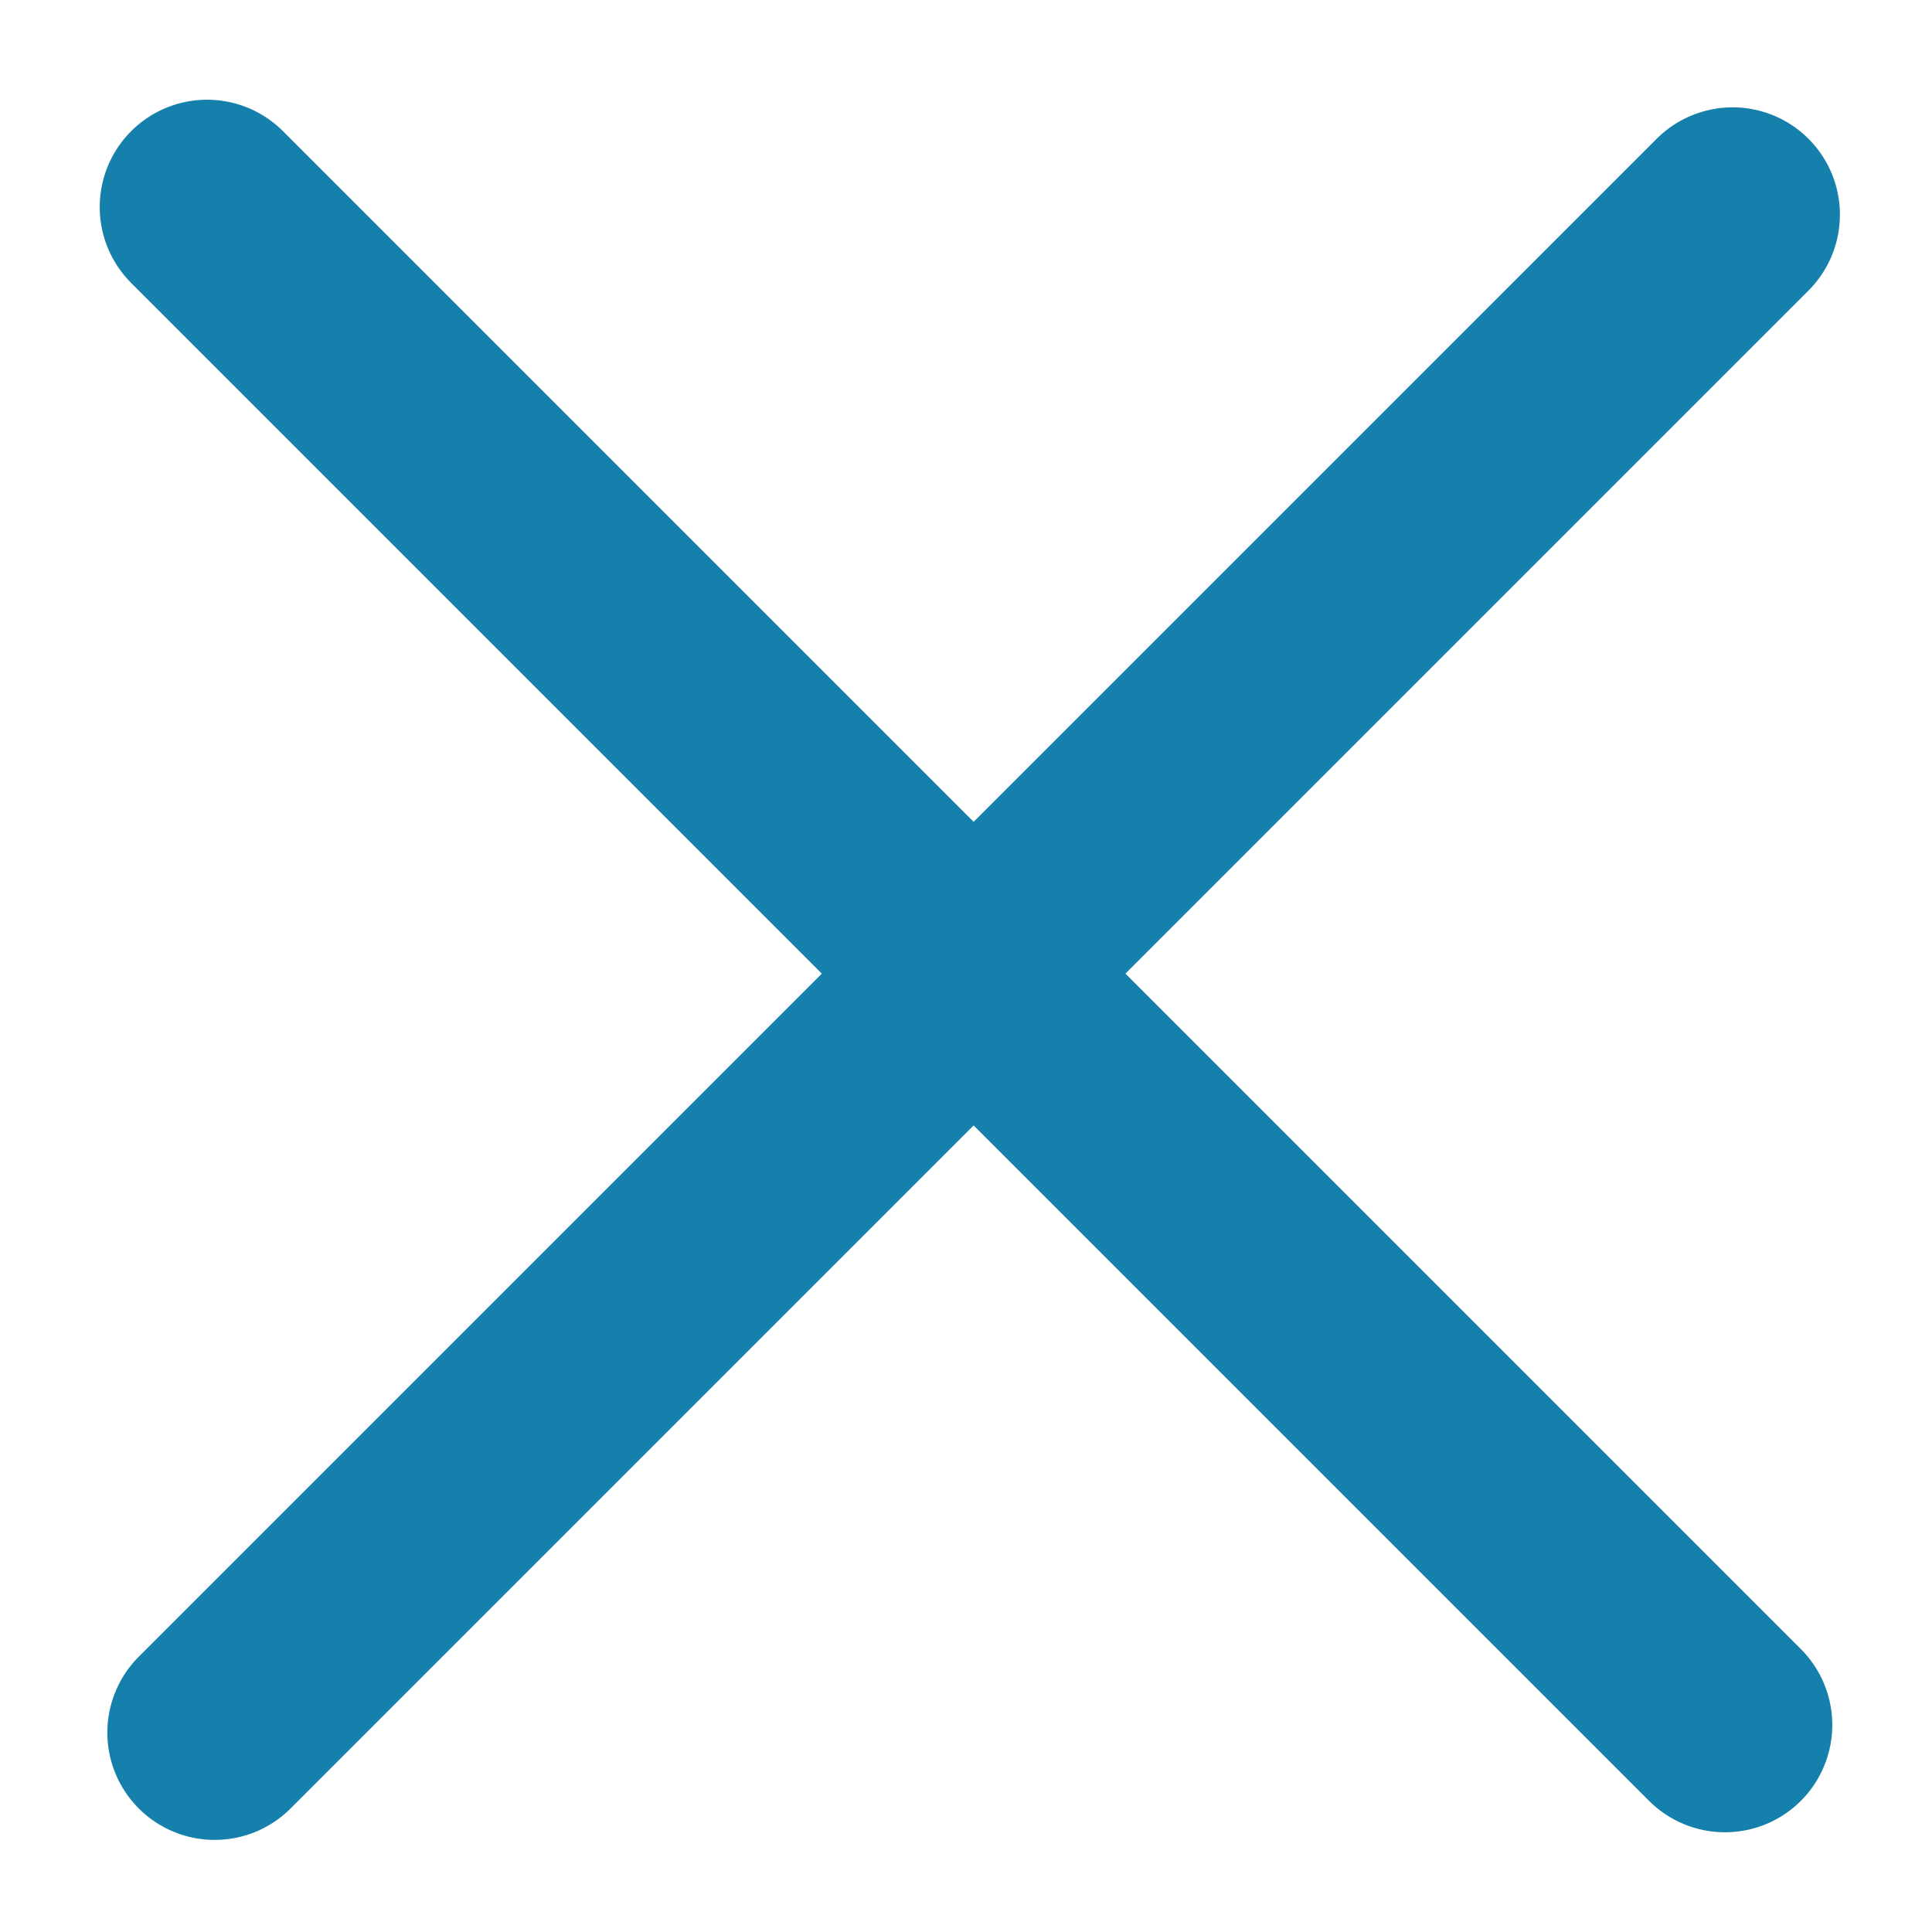 <svg xmlns="http://www.w3.org/2000/svg" width="18" height="18" viewBox="0 0 18 18" fill="none">
<path d="M1.929 1.929L16.071 16.071" stroke="#1580AC" stroke-width="2" stroke-linecap="round"/>
<path d="M2 16.142L16.142 2" stroke="#1580AC" stroke-width="2" stroke-linecap="round"/>
</svg>